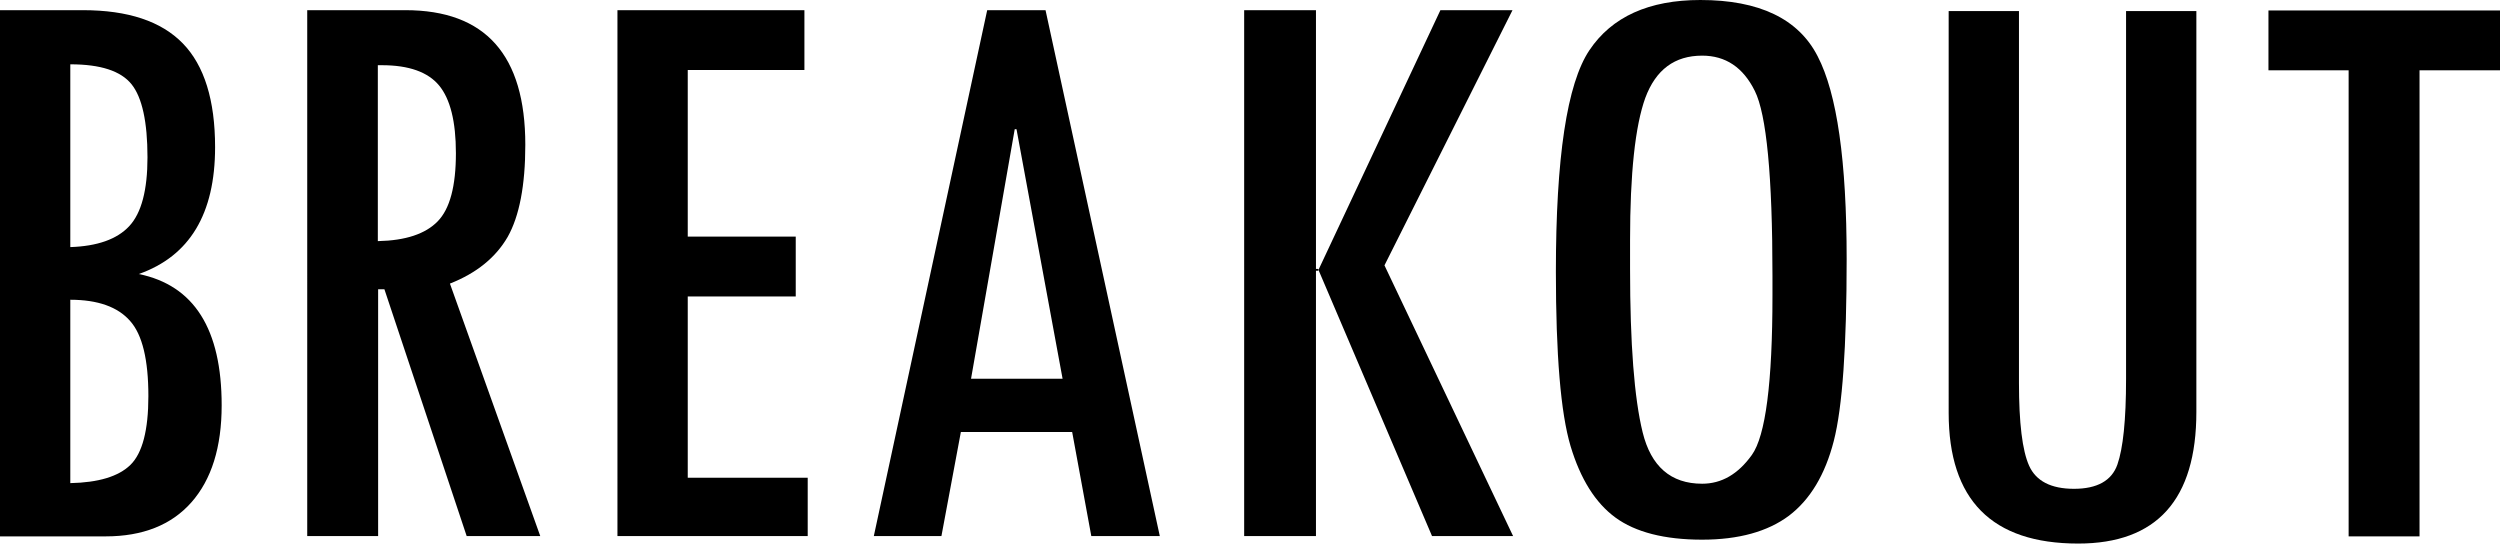 <?xml version="1.0" encoding="UTF-8"?>
<svg xmlns:xlink="http://www.w3.org/1999/xlink" xmlns="http://www.w3.org/2000/svg" xml:space="preserve" style="enable-background:new 0 0 835.7 181.7;" viewBox="0 0 835.7 181.7" y="0px" x="0px" id="Layer_1" version="1.1">
<g>
	<path d="M0,3.4h27.7c15.1,0,26.2,3.7,33.4,11.1c7.2,7.4,10.8,19,10.8,34.7c0,22.3-8.5,36.4-25.5,42.4c18.5,3.8,27.7,18.4,27.7,43.9   c0,14-3.4,24.8-10.1,32.4c-6.7,7.6-16.3,11.4-28.7,11.4H0V3.4z M23.5,21.5v61.1c9-0.3,15.6-2.6,19.7-7c4.1-4.4,6.1-12.1,6.1-23   c0-11.9-1.8-20-5.3-24.4C40.4,23.7,33.6,21.5,23.5,21.5z M23.5,100.2v61.3c9.4-0.2,16.1-2.2,20.1-6.1c4-3.9,6-11.6,6-23   c0-12.1-2-20.5-6.1-25.1C39.4,102.6,32.7,100.2,23.5,100.2z"></path>
	<path d="M180.6,179.2H156l-27.5-82.5h-2.1v82.5h-23.7V3.4h32.8c26.8,0,40.1,15,40.1,45c0,13.6-2,23.9-5.9,30.8   c-4,6.9-10.4,12.1-19.3,15.6L180.6,179.2z M126.4,80.6c9.2-0.2,15.8-2.4,19.9-6.6c4.1-4.2,6.1-11.8,6.1-22.8   c0-10.6-1.9-18.1-5.6-22.6c-3.7-4.5-10.1-6.8-19.1-6.8h-1.4V80.6z"></path>
	<path d="M270,179.2h-63.6V3.4h62.5v20h-39v55.7H266v20h-36.1v60.6H270V179.2z"></path>
	<path d="M387.7,179.2h-22.9l-6.4-34.8h-37.2l-6.5,34.8h-22.6L330,3.4h19.5L387.7,179.2z M355.2,126.6l-15.4-83.4h-0.6l-14.6,83.4   H355.2z"></path>
	<path d="M505.8,179.2h-27.1l-38.1-89.3h-0.7v89.3h-24V3.4h24v87.1h0.7l40.9-87.1h24.1l-42.8,85.3L505.8,179.2z"></path>
	<path d="M520.1,90.8c0-38.1,3.7-62.8,11.2-74C538.8,5.6,551.2,0,568.4,0c19.7,0,32.8,6.3,39.2,18.8c6.5,12.5,9.7,35.1,9.7,67.8   c0,29.2-1.4,49.5-4.3,60.8c-2.9,11.3-7.9,19.6-15,25c-7.1,5.3-16.8,8-29,8c-12.6,0-22.3-2.5-29-7.4c-6.7-4.9-11.7-12.9-15-23.9   C521.7,138,520.1,118.6,520.1,90.8z M592.5,92.2c0-33.4-2-54-5.9-61.8c-3.9-7.9-9.8-11.8-17.6-11.8c-9.2,0-15.5,4.7-19,14.1   c-3.4,9.4-5.1,25.3-5.1,47.6V90c0,24.9,1.4,43.1,4.2,54.5c2.8,11.4,9.4,17.2,19.9,17.2c6.5,0,12-3.2,16.6-9.6   c4.6-6.4,6.9-24.2,6.9-53.3V92.2z"></path>
	<path d="M734.2,137.7c0,29.3-13.2,44-39.5,44c-28.9,0-43.3-14.6-43.3-43.7V3.7h23.5V128c0,13.3,1.1,22.6,3.4,27.7   c2.3,5.1,7.3,7.7,15,7.7c7.7,0,12.6-2.7,14.5-8.1c1.9-5.4,2.9-14.9,2.9-28.6V3.7h23.5V137.7z"></path>
	<path d="M835.7,23.5h-26.9v155.8h-23.7V23.5h-26.8v-20h77.4V23.5z"></path>
</g>
</svg>
